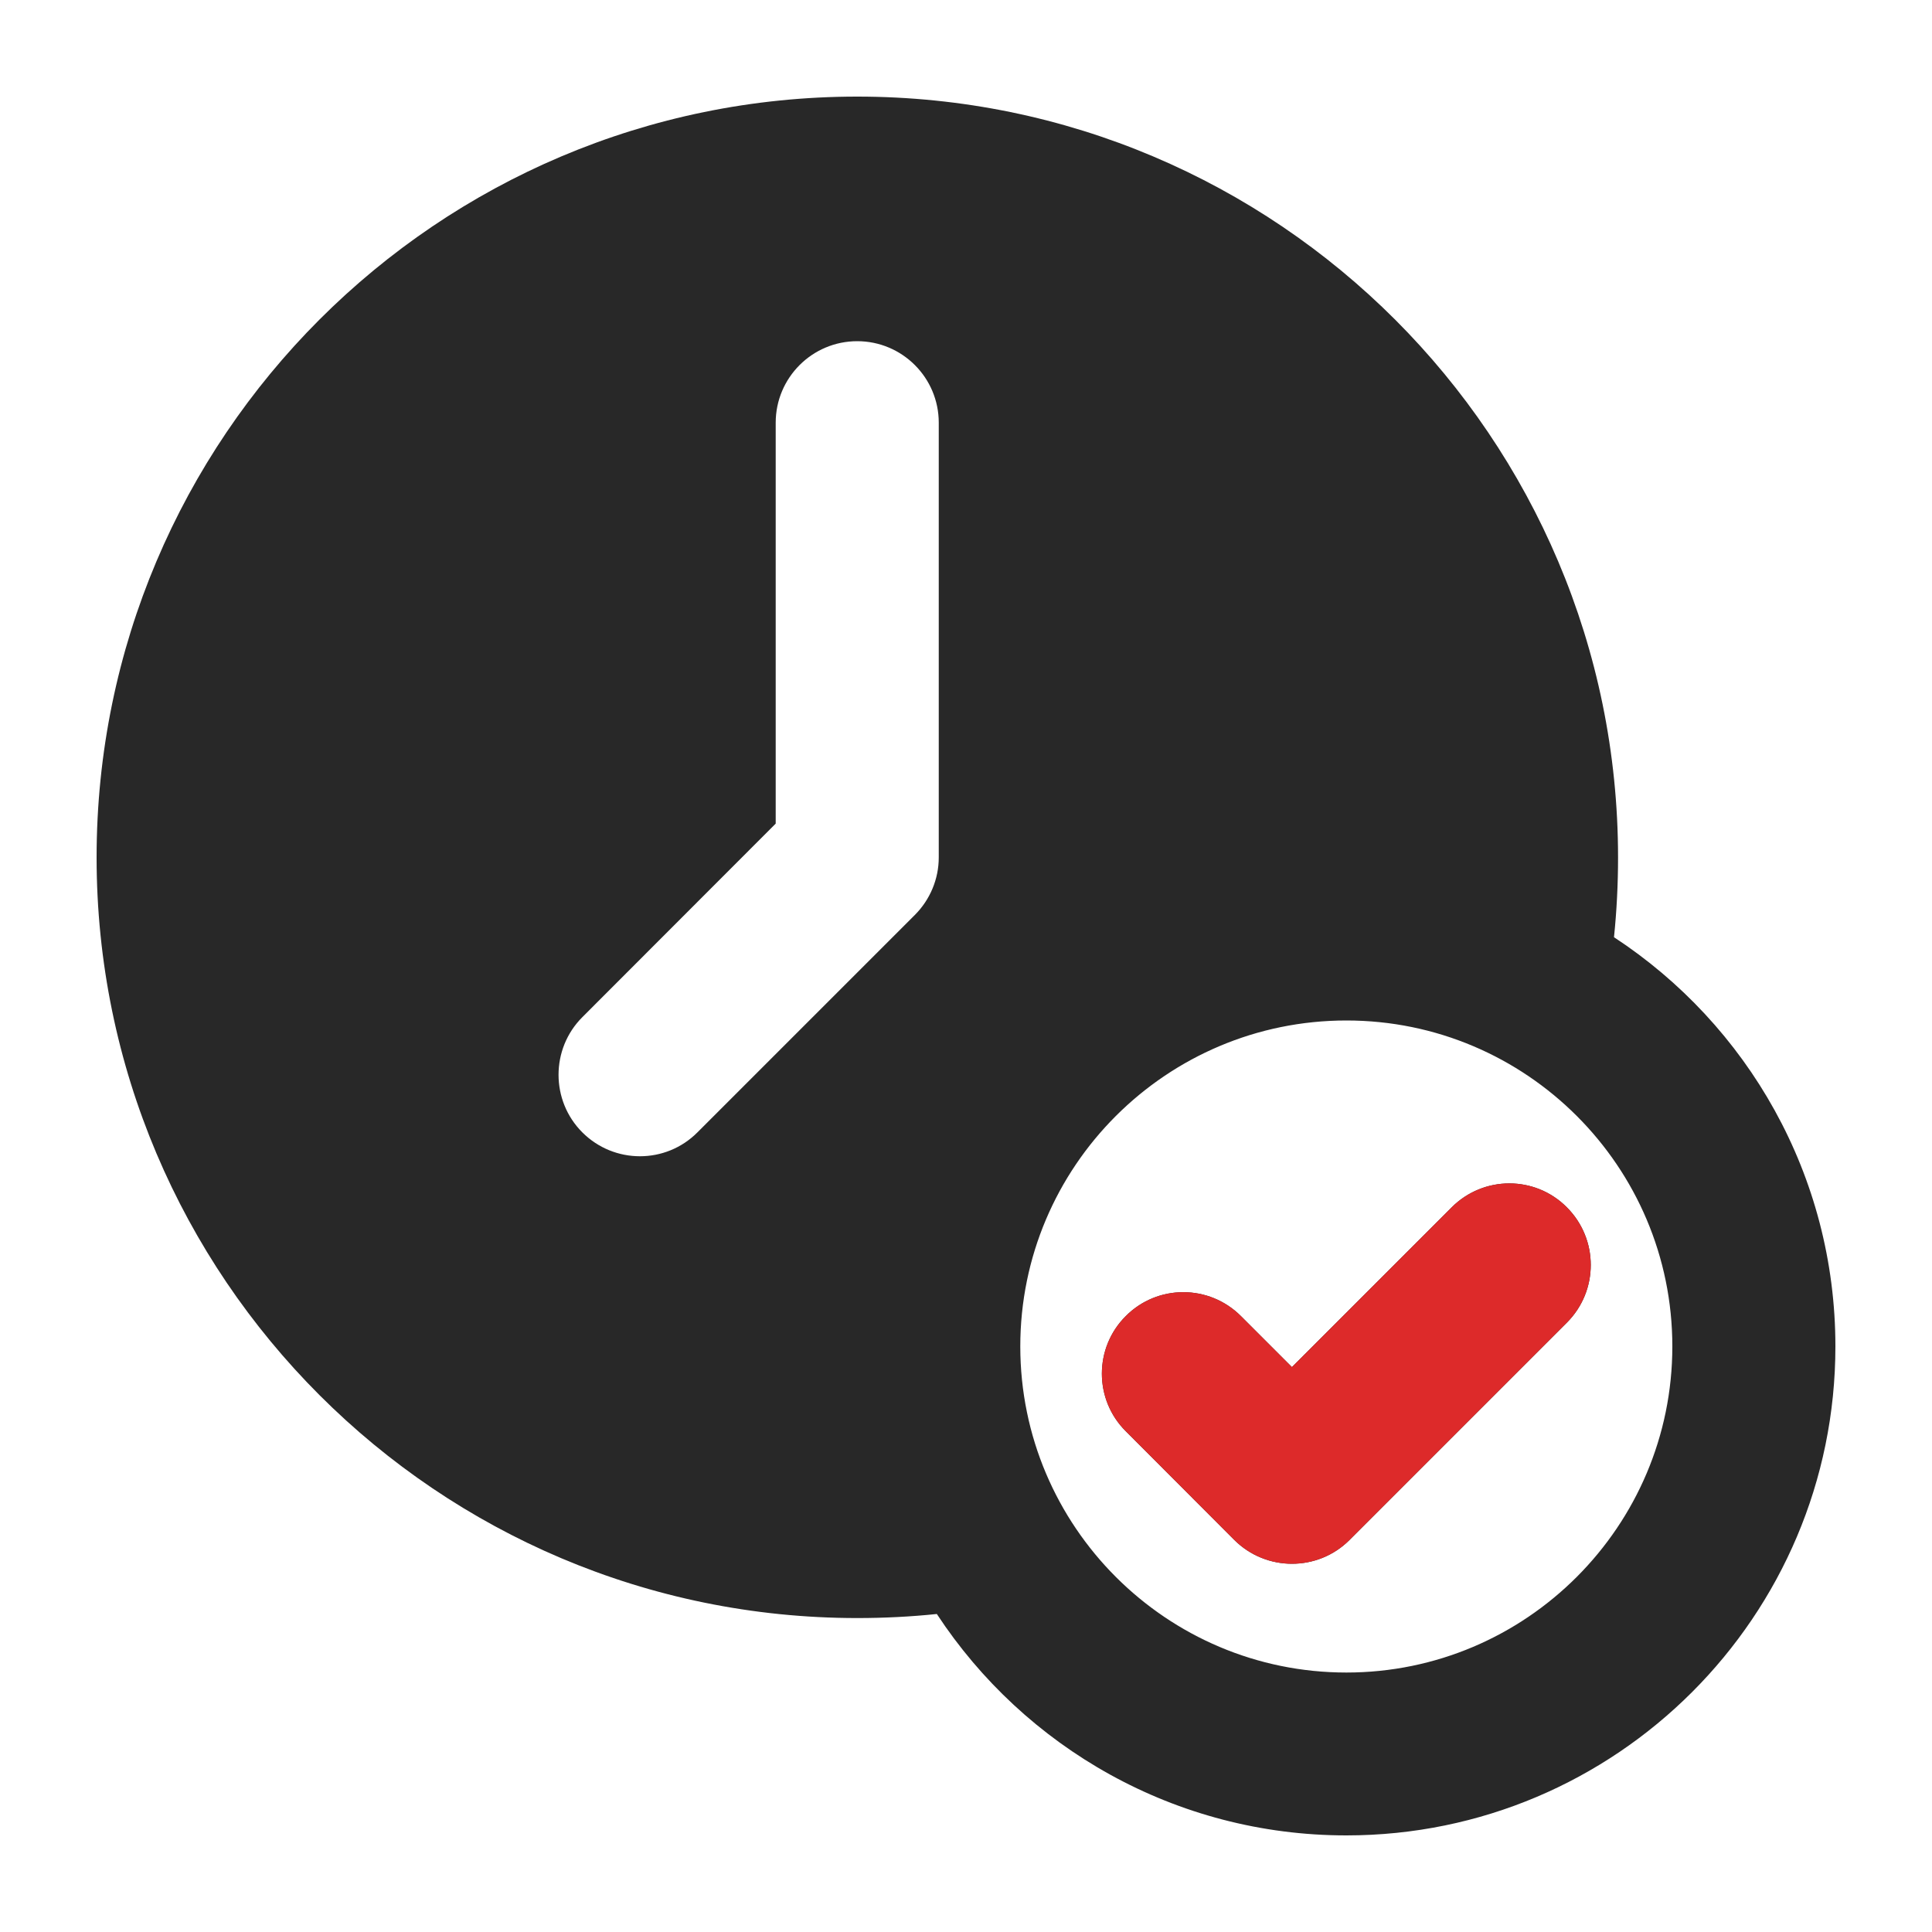<?xml version="1.0" encoding="UTF-8"?>
<svg id="Layer_1" data-name="Layer 1" xmlns="http://www.w3.org/2000/svg" viewBox="0 0 100 100">
  <defs>
    <style>
      .cls-1 {
        fill: #dd2a2a;
      }

      .cls-1, .cls-2 {
        fill-rule: evenodd;
      }

      .cls-2 {
        fill: #282828;
      }
    </style>
  </defs>
  <path class="cls-2" d="M83.54,48.51c.14-1.36.21-2.74.21-4.13,0-21.73-17.65-39.38-39.38-39.38S5,22.65,5,44.38s17.65,39.37,39.37,39.37c1.4,0,2.77-.07,4.12-.21,4.53,6.9,12.34,11.46,21.2,11.46,13.96,0,25.31-11.34,25.31-25.31,0-8.86-4.56-16.66-11.46-21.18ZM48.59,44.38c0,1.12-.45,2.19-1.24,2.98l-11.25,11.25c-1.64,1.65-4.31,1.65-5.96,0-1.64-1.64-1.64-4.32,0-5.96l10.01-10.02v-20.75c0-2.33,1.89-4.22,4.22-4.22s4.22,1.89,4.22,4.22v22.5ZM69.69,86.57c-9.31,0-16.88-7.56-16.88-16.88s7.57-16.87,16.88-16.87,16.87,7.56,16.87,16.87-7.57,16.88-16.87,16.88ZM75.14,62.49l-8.27,8.27-2.64-2.64c-1.65-1.65-4.32-1.65-5.96,0-1.65,1.64-1.65,4.32,0,5.96l5.62,5.63c1.65,1.64,4.32,1.64,5.96,0l11.25-11.25c1.65-1.65,1.65-4.32,0-5.97-1.64-1.65-4.31-1.65-5.96,0Z"/>
  <path class="cls-1" d="M81.1,68.46l-11.25,11.25c-1.64,1.64-4.31,1.64-5.96,0l-5.62-5.63c-1.65-1.64-1.65-4.32,0-5.96,1.64-1.65,4.31-1.65,5.96,0l2.64,2.64,8.27-8.27c1.65-1.65,4.32-1.65,5.96,0,1.65,1.65,1.65,4.32,0,5.97Z"/>
</svg>